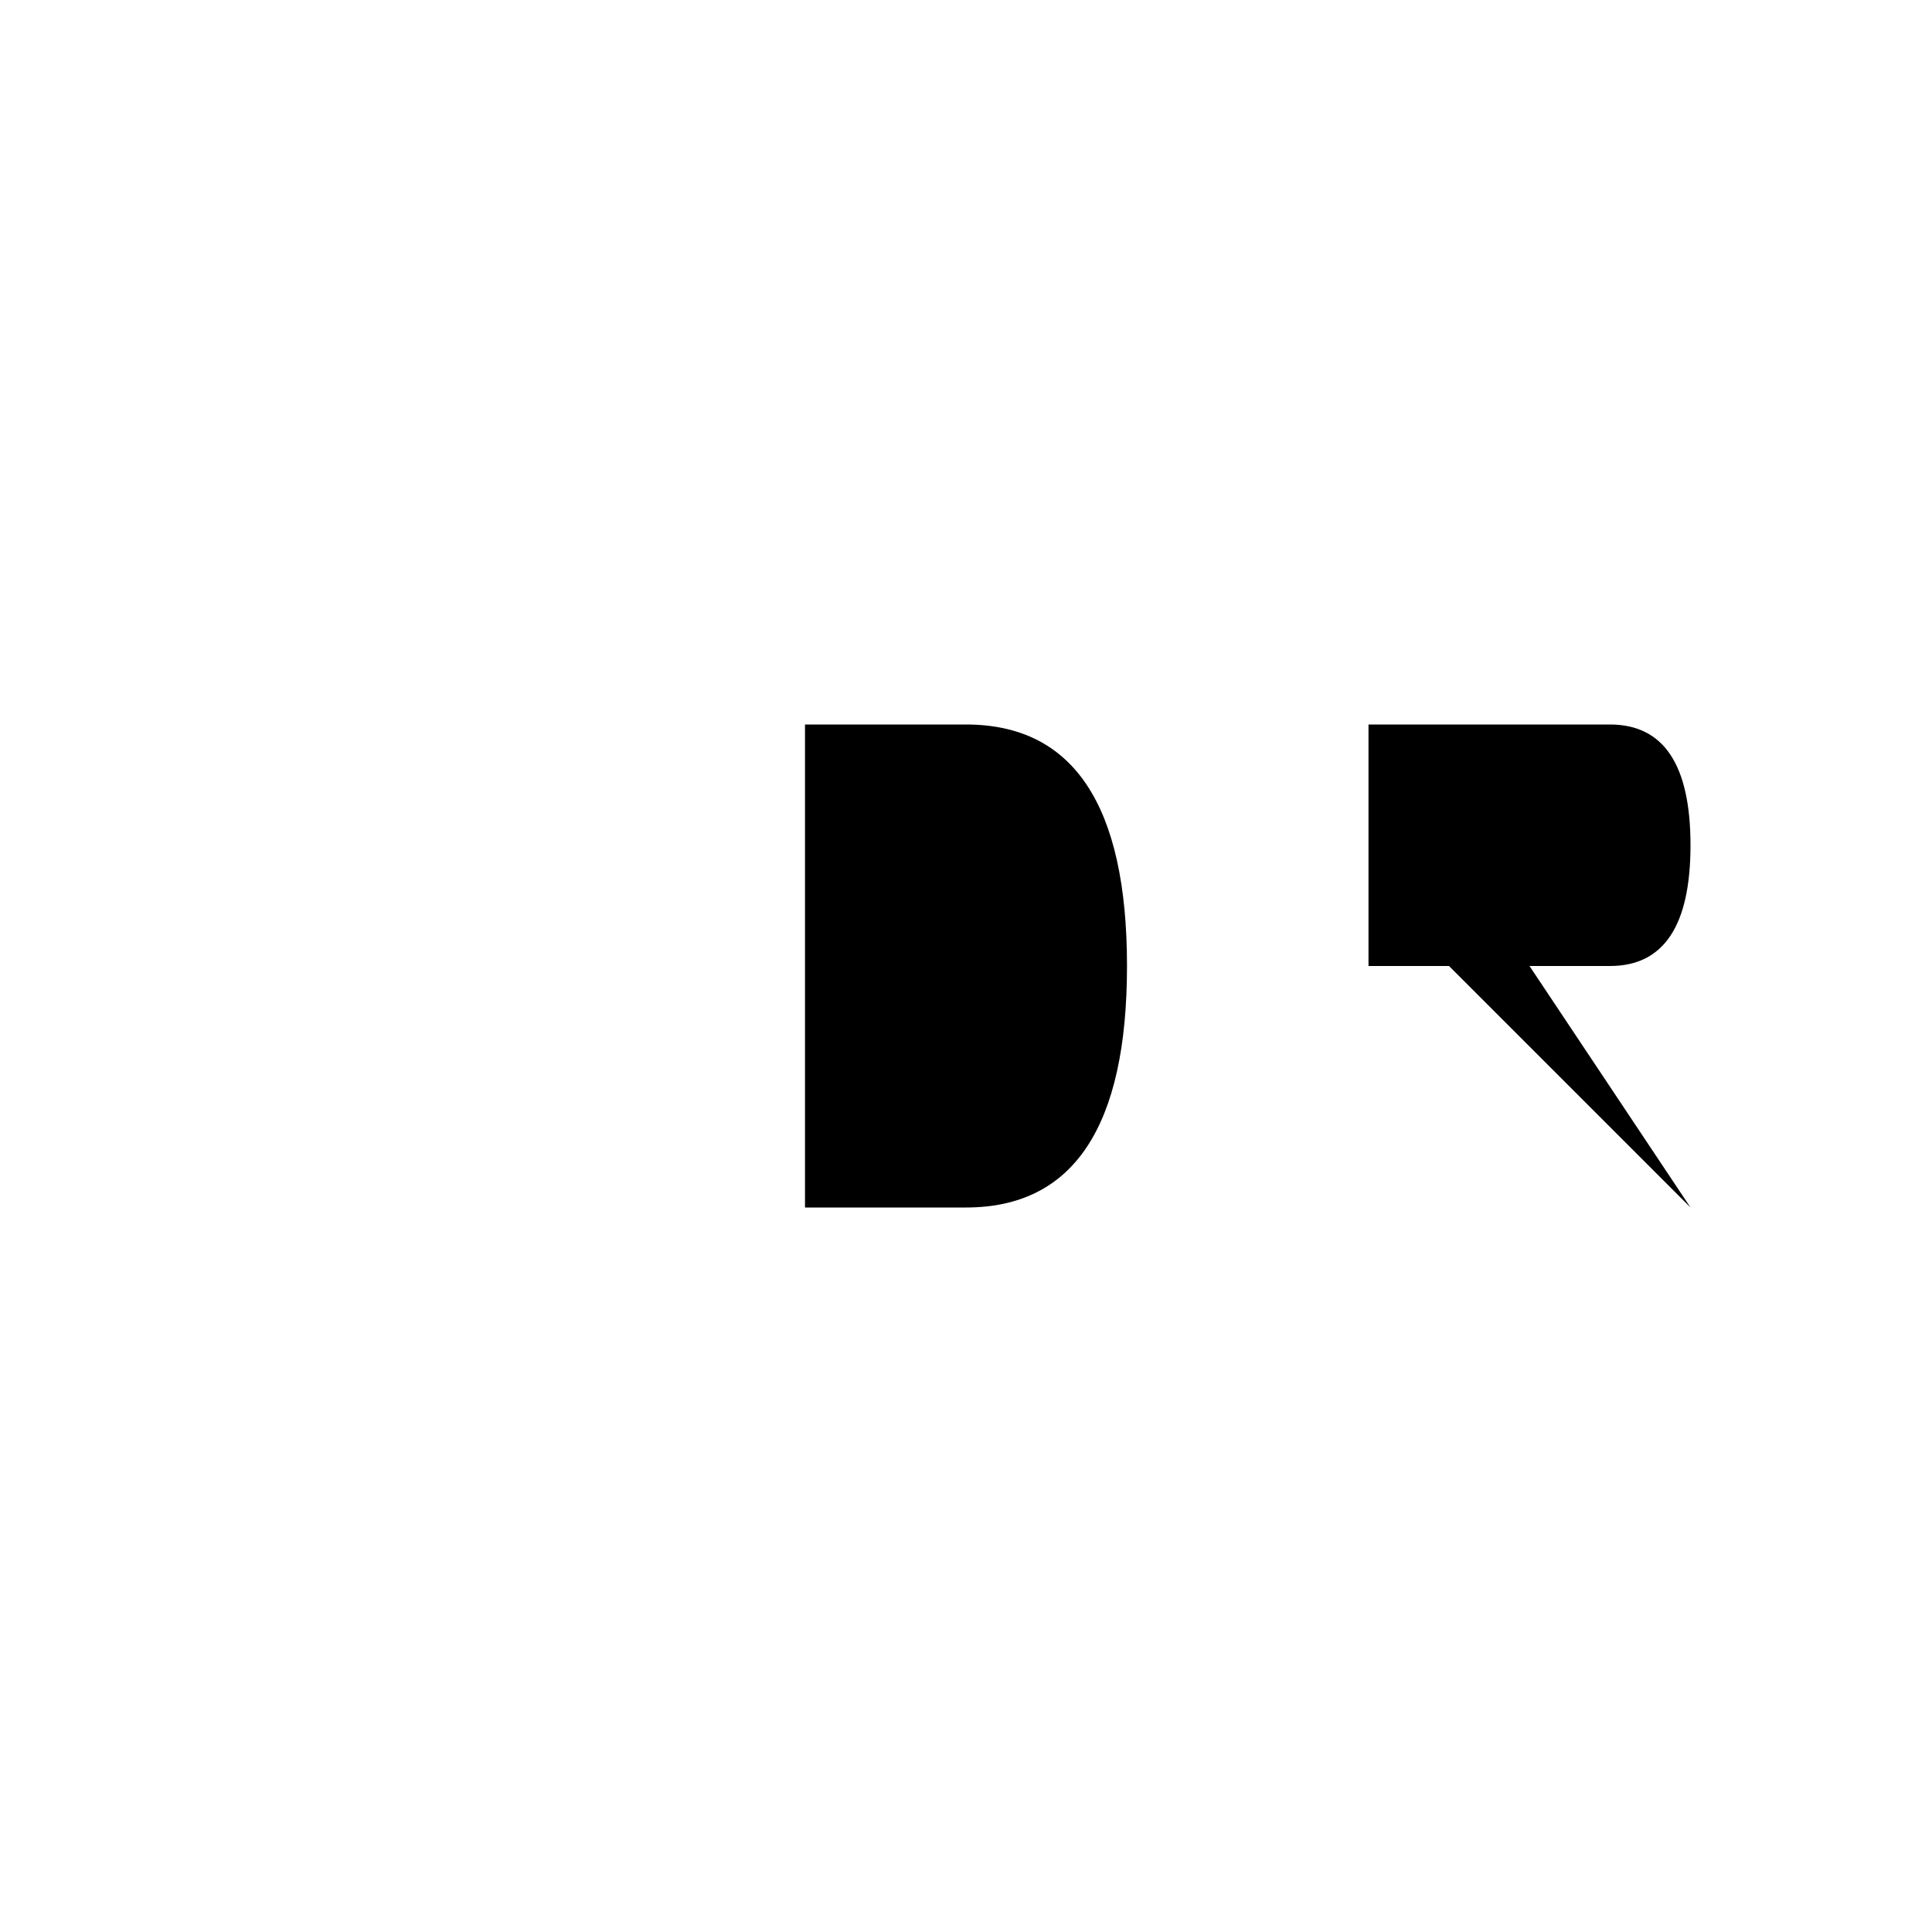 <svg role="img" xmlns="http://www.w3.org/2000/svg" width="24" height="24" viewBox="0 0 24 24" aria-labelledby="hdrIconTitle">
    <title id="hdrIconTitle">HDR</title>    
    <path d="M18 12h1l2 3"/>
    <path d="M7 9v6m3-6v6h2c1.333 0 2-1 2-3s-.667-3-2-3h-2zm7 6V9h3c.667 0 1 .5 1 1.5s-.333 1.5-1 1.5h-3M7 12H3m0-3v6"/>
</svg>